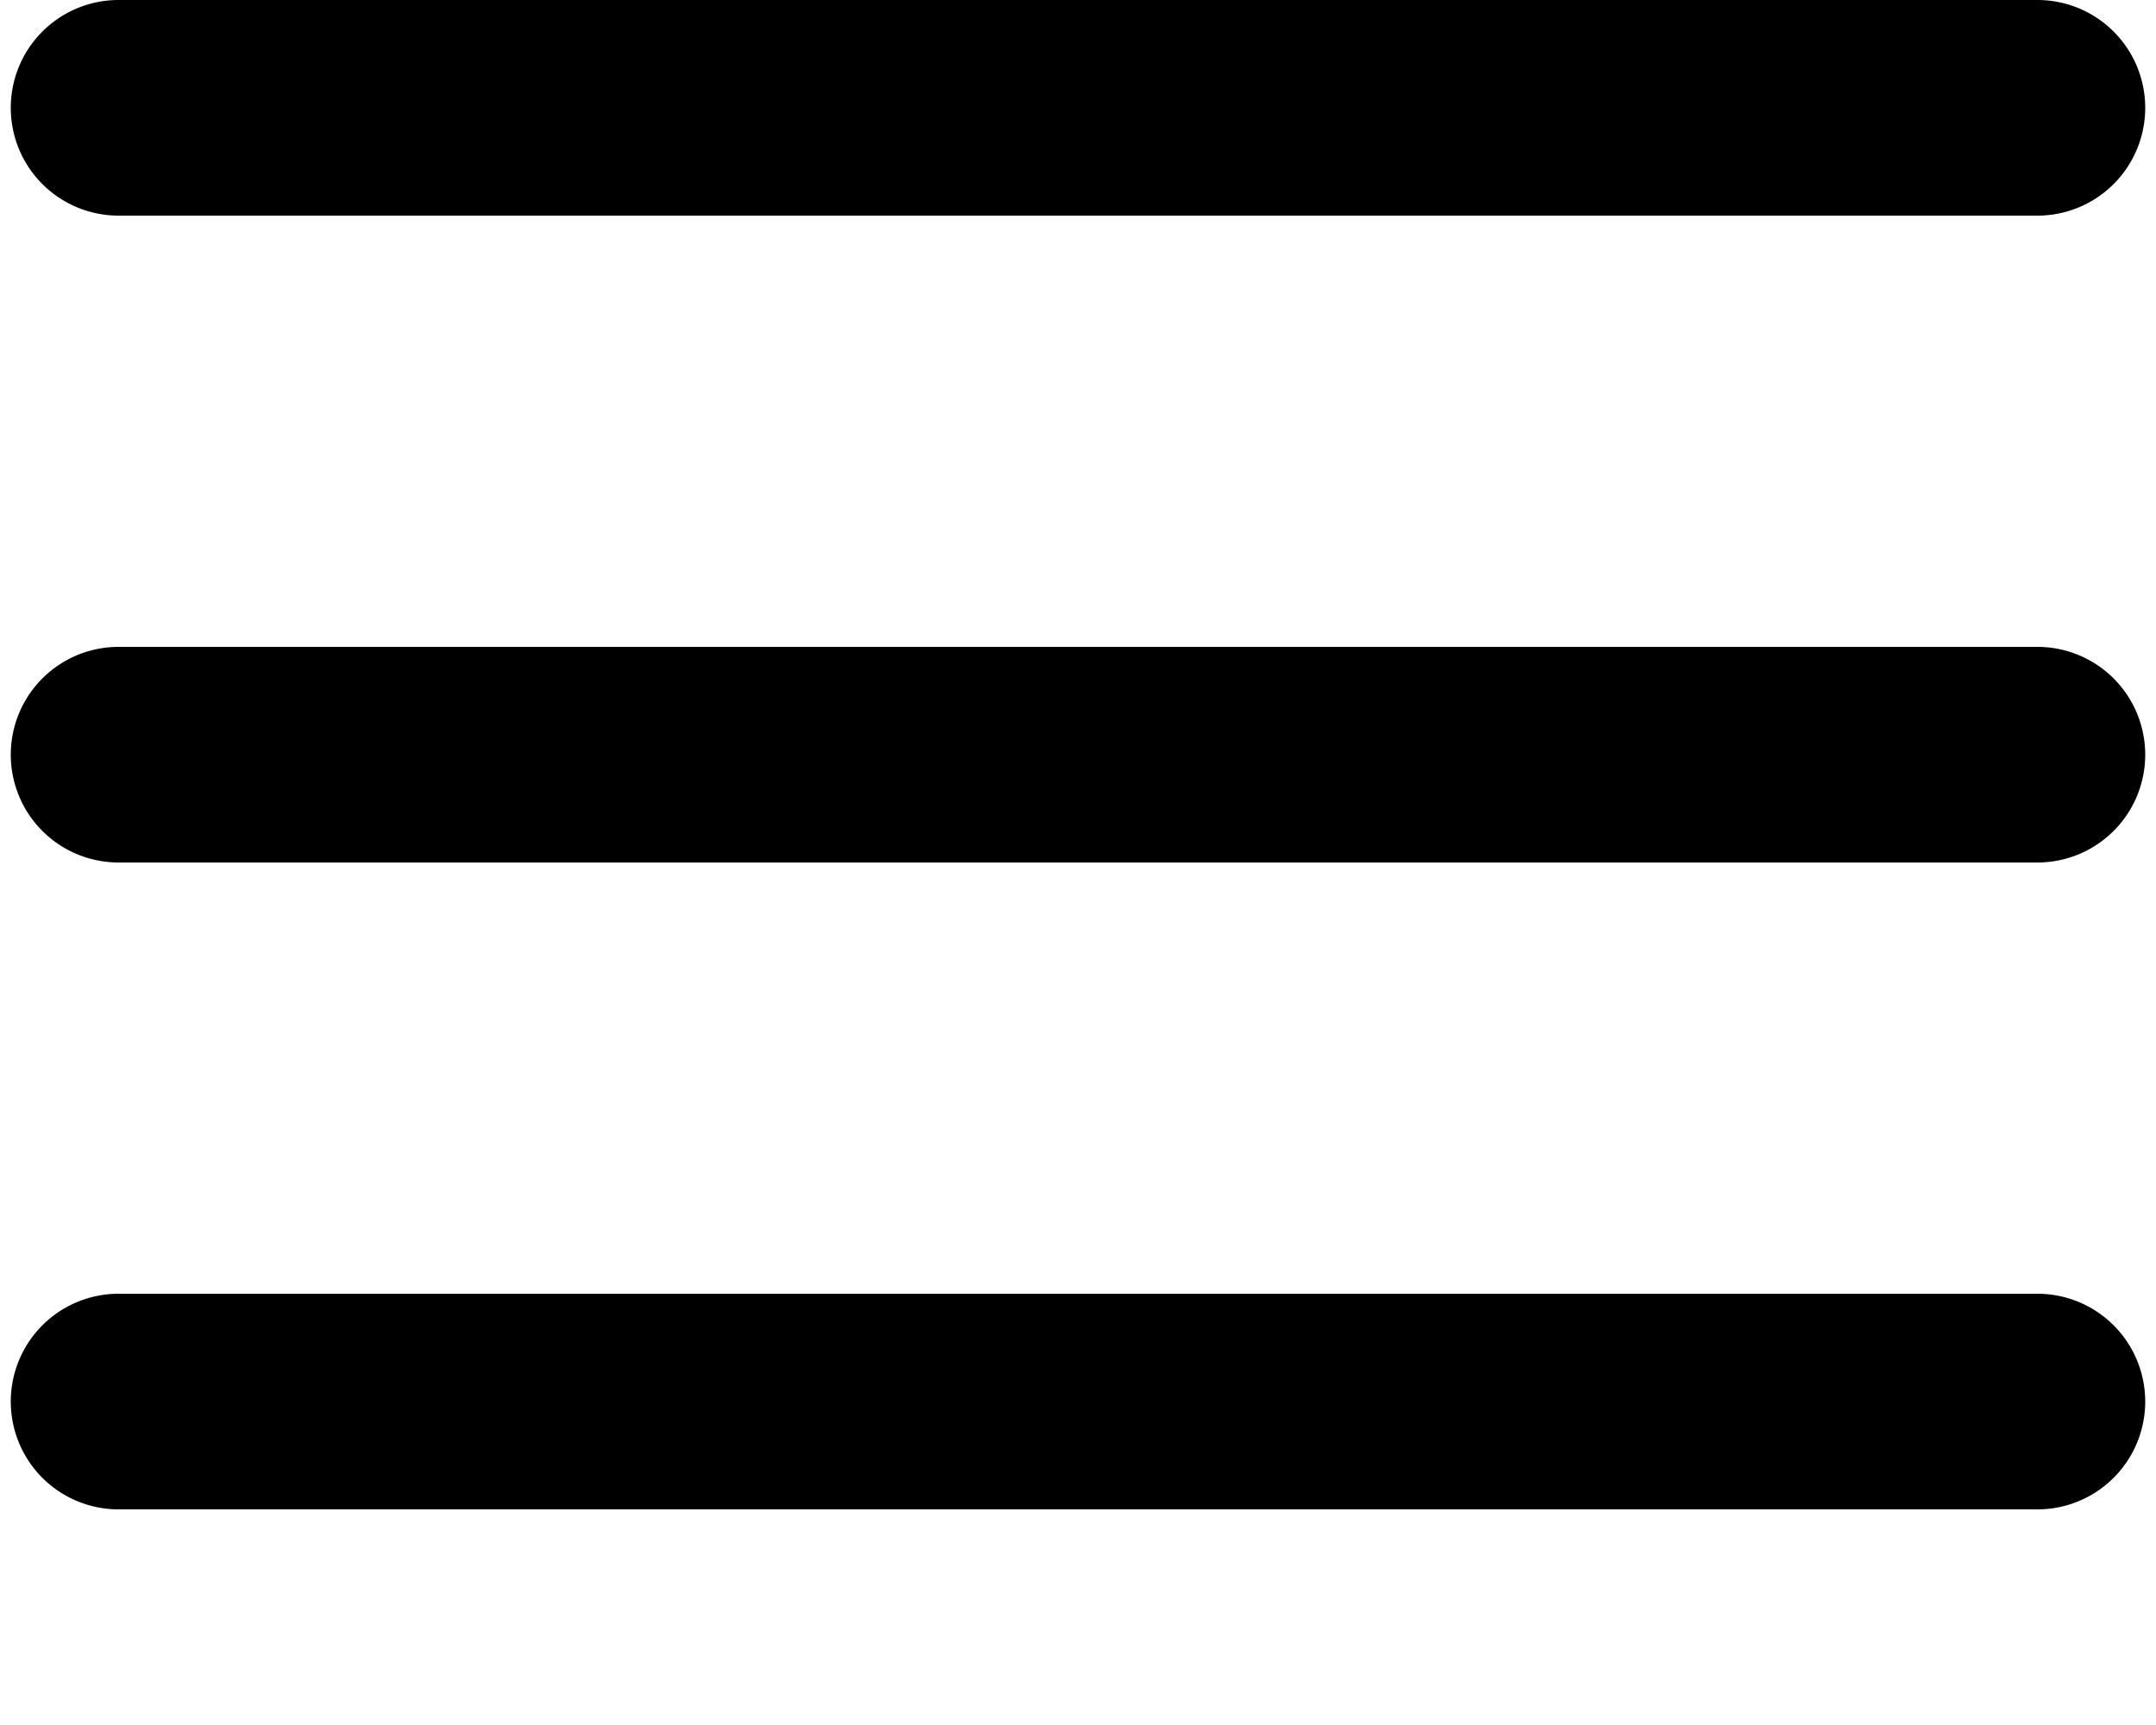 <svg xmlns="http://www.w3.org/2000/svg" width="10" height="8" viewBox="0 0 10 8">
  <g id="TripleGripper">
    <rect id="Frame" width="10" height="8" fill="red" opacity="0"/>
    <path d="M9.45,1H.55a.5.5,0,0,1,0-1H9.45a.5.5,0,0,1,0,1Z"/>
    <path d="M9.45,4H.55a.5.5,0,0,1,0-1H9.45a.5.5,0,0,1,0,1Z"/>
    <path d="M9.45,7H.55a.5.5,0,0,1,0-1H9.45a.5.5,0,0,1,0,1Z"/>
  </g>
</svg>
